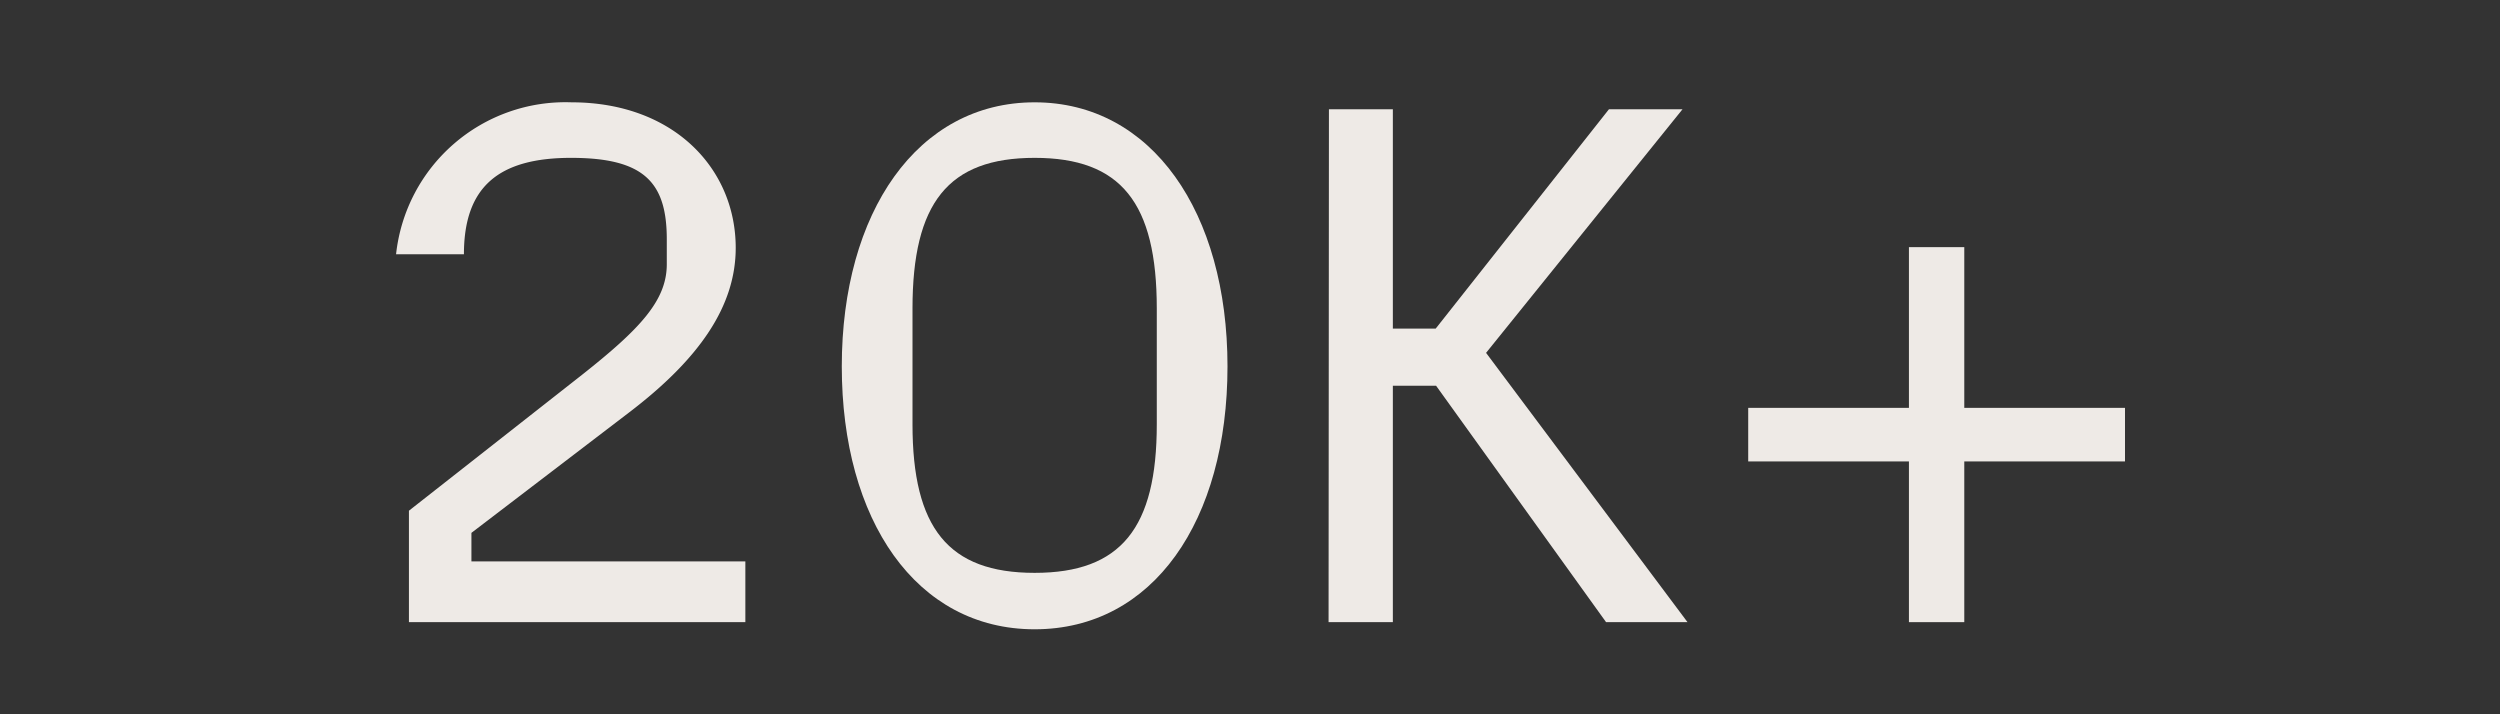 <svg id="Layer_1" data-name="Layer 1" xmlns="http://www.w3.org/2000/svg" viewBox="0 0 140 40"><rect x="0" y="0" width="140" height="40" fill="#333333" stroke="none"/><defs><style>.cls-1{fill:#eeeae6;}</style></defs><path class="cls-1" d="M22.9,28.6,32.58,21c3.24-2.56,4.76-4.16,4.76-6.2V13.4c0-3.2-1.28-4.56-5.36-4.56s-6,1.64-6,5.4h-3.8A9.54,9.54,0,0,1,32,5.73c5.72,0,9.2,3.71,9.2,8.15,0,3.24-2,6.2-6,9.24l-8.8,6.72v1.6H41.74v3.4H22.9Z"/><path class="cls-1" d="M47.14,20.52c0-8.64,4.24-14.79,10.8-14.79s10.8,6.15,10.8,14.79-4.16,14.72-10.8,14.72S47.14,29.12,47.14,20.52Zm17.64,3.24V17.28c0-5.92-2-8.44-6.84-8.44s-6.84,2.52-6.84,8.44v6.48c0,5.8,2,8.32,6.84,8.32S64.78,29.56,64.78,23.76Z"/><path class="cls-1" d="M74.42,6.12H78V18.4h2.4L90.1,6.12h4.12l-11,13.64L94.5,34.84H89.94L80.42,21.6H78V34.84h-3.6Z"/><path class="cls-1" d="M106.9,25.84h-9v-3h9v-9H110v9h9v3h-9v9H106.9Z"/></svg>